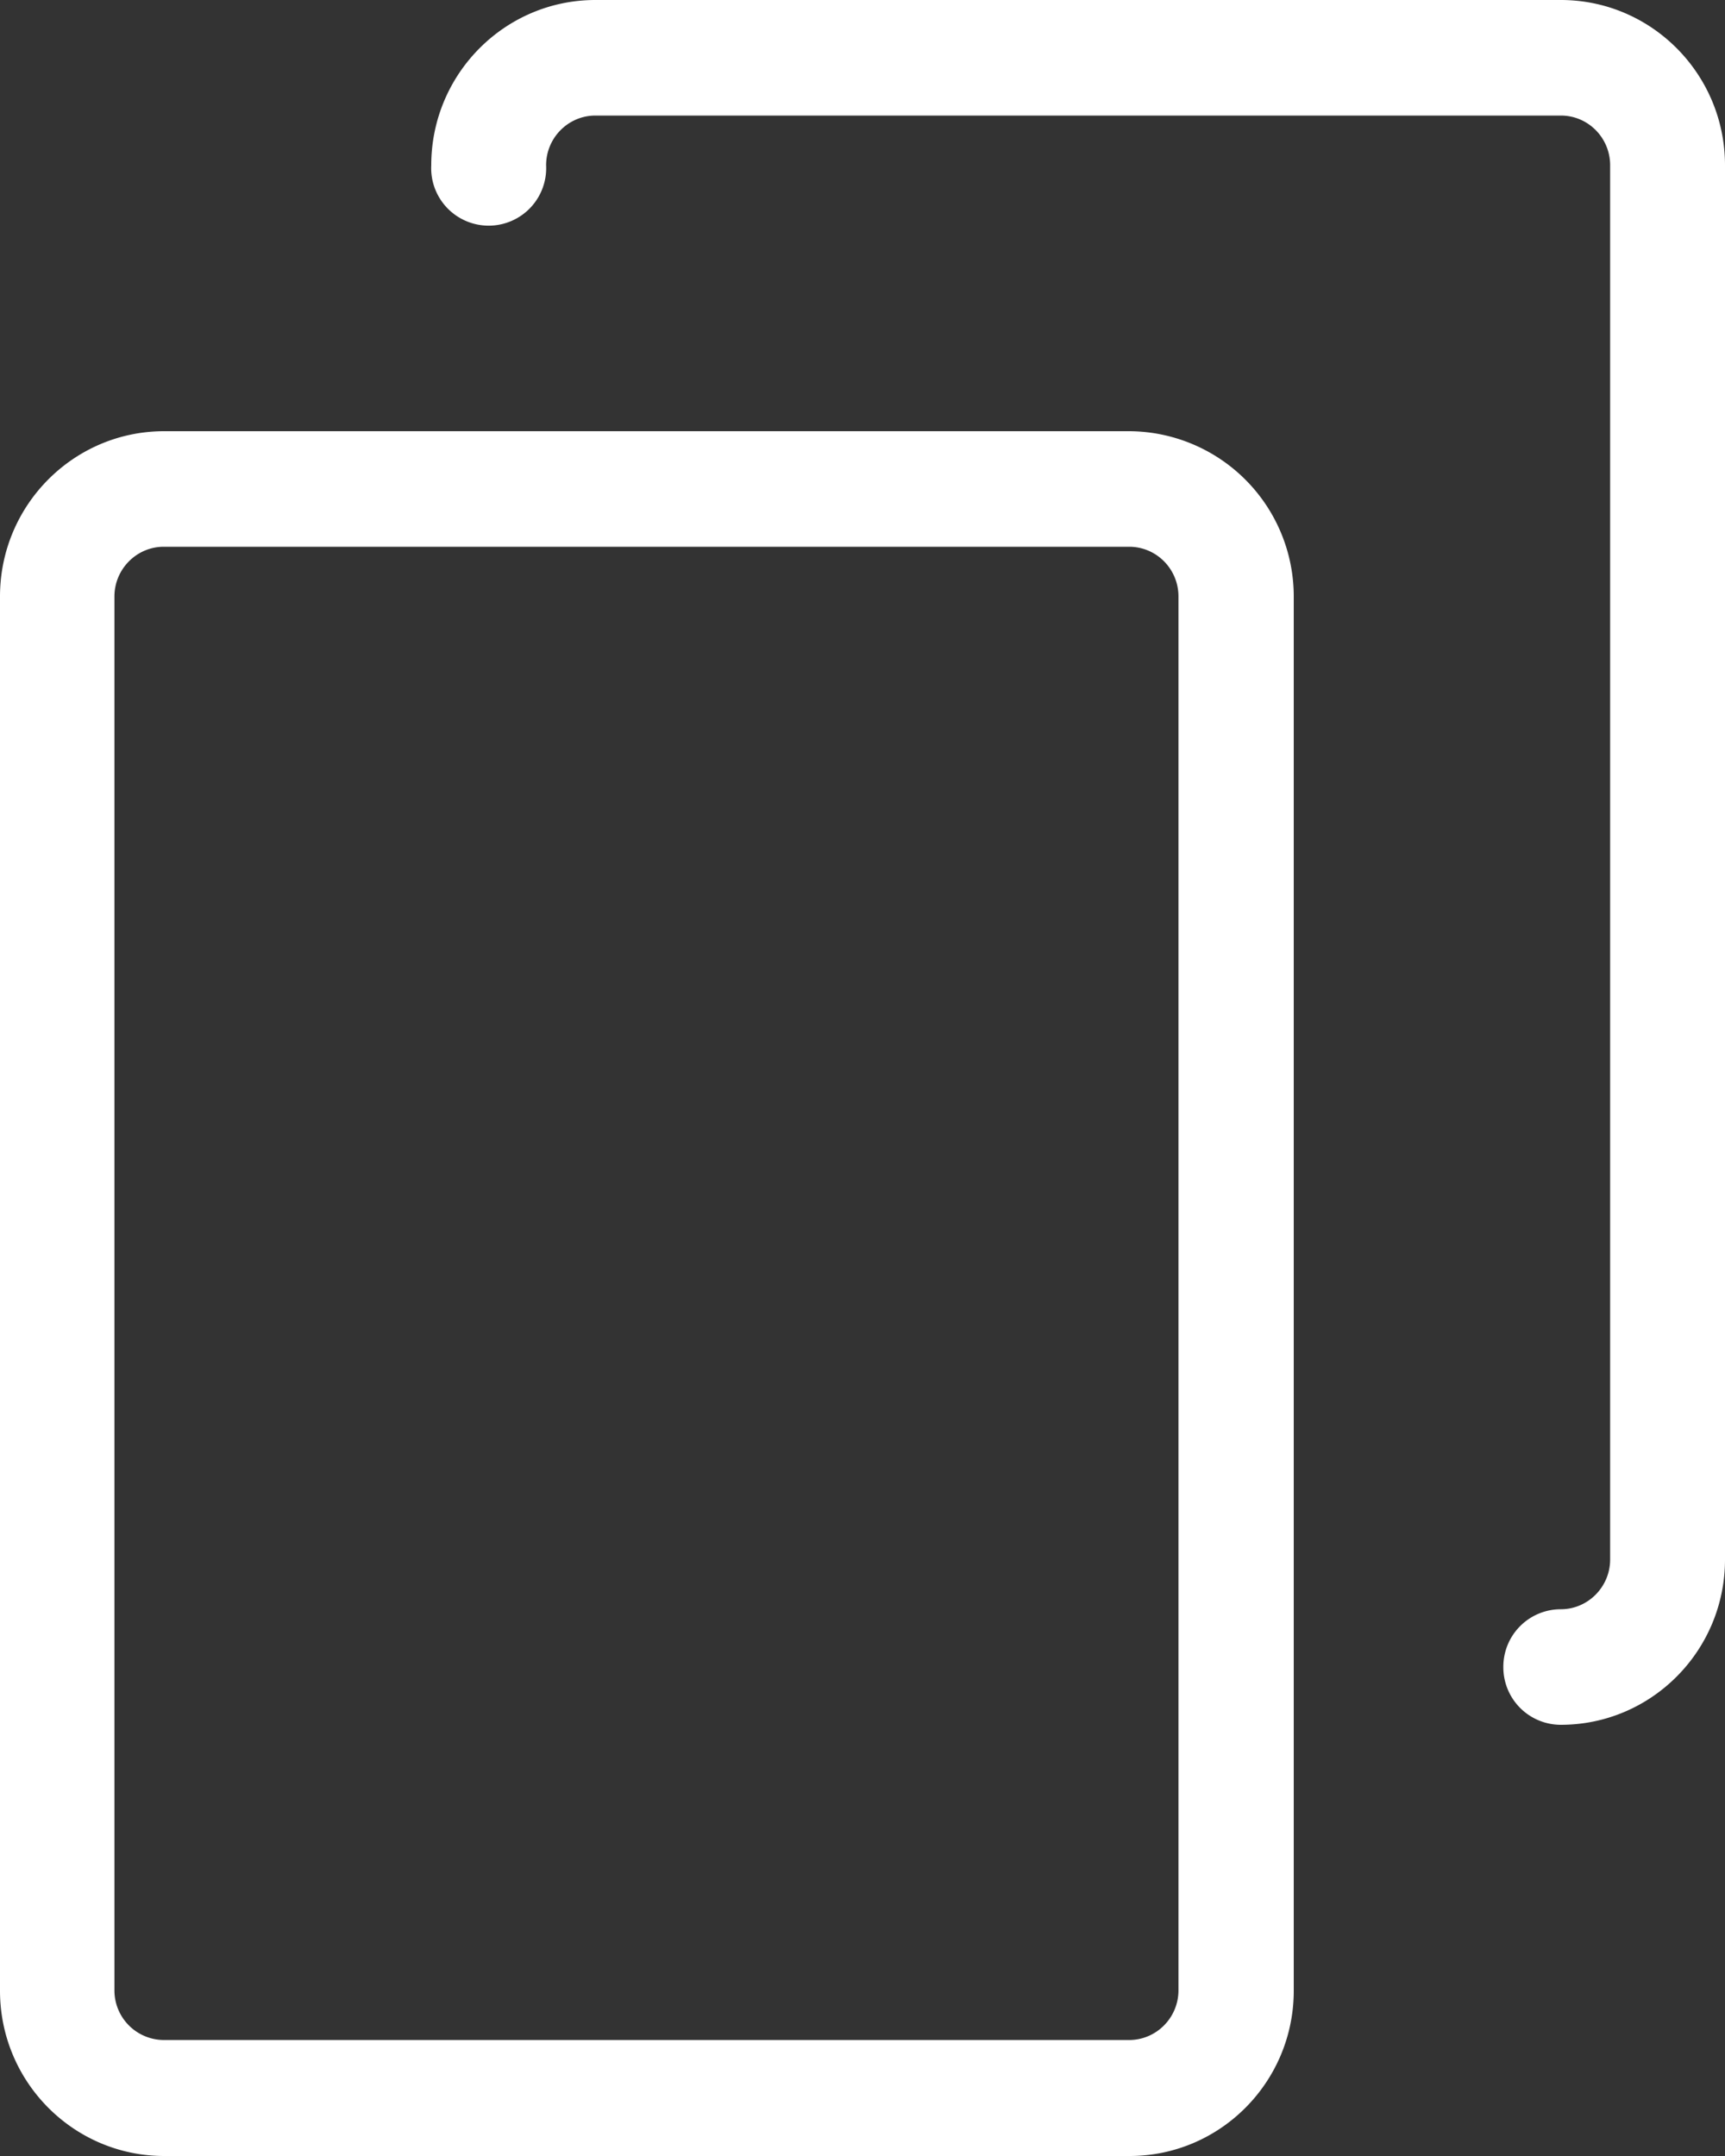 <svg xmlns="http://www.w3.org/2000/svg" width="12" height="15" viewBox="0 0 12 15"><rect x="0" y="0" width="12" height="15" fill="#333333" stroke="none"/><g><g><g><path fill="#fff" d="M8.198 13.847c0 .191-.154.346-.343.346H1.139a.345.345 0 0 1-.343-.346V4.15c0-.19.154-.346.343-.346h6.716c.19 0 .343.155.343.346zM7.858 3H1.142C.512 3 0 3.515 0 4.15v9.7C0 14.485.512 15 1.142 15h6.716C8.488 15 9 14.485 9 13.85v-9.7A1.15 1.15 0 0 0 7.858 3z"/></g><g><path fill="#fff" d="M10.858 0H4.142C3.512 0 3 .515 3 1.15a.4.4 0 1 0 .799 0c0-.191.154-.346.343-.346h6.716c.19 0 .343.155.343.346v9.7c0 .19-.154.346-.343.346a.4.4 0 0 0-.4.402.4.4 0 0 0 .4.402c.63 0 1.142-.515 1.142-1.15v-9.7C12 .515 11.488 0 10.858 0z"/></g></g></g></svg>